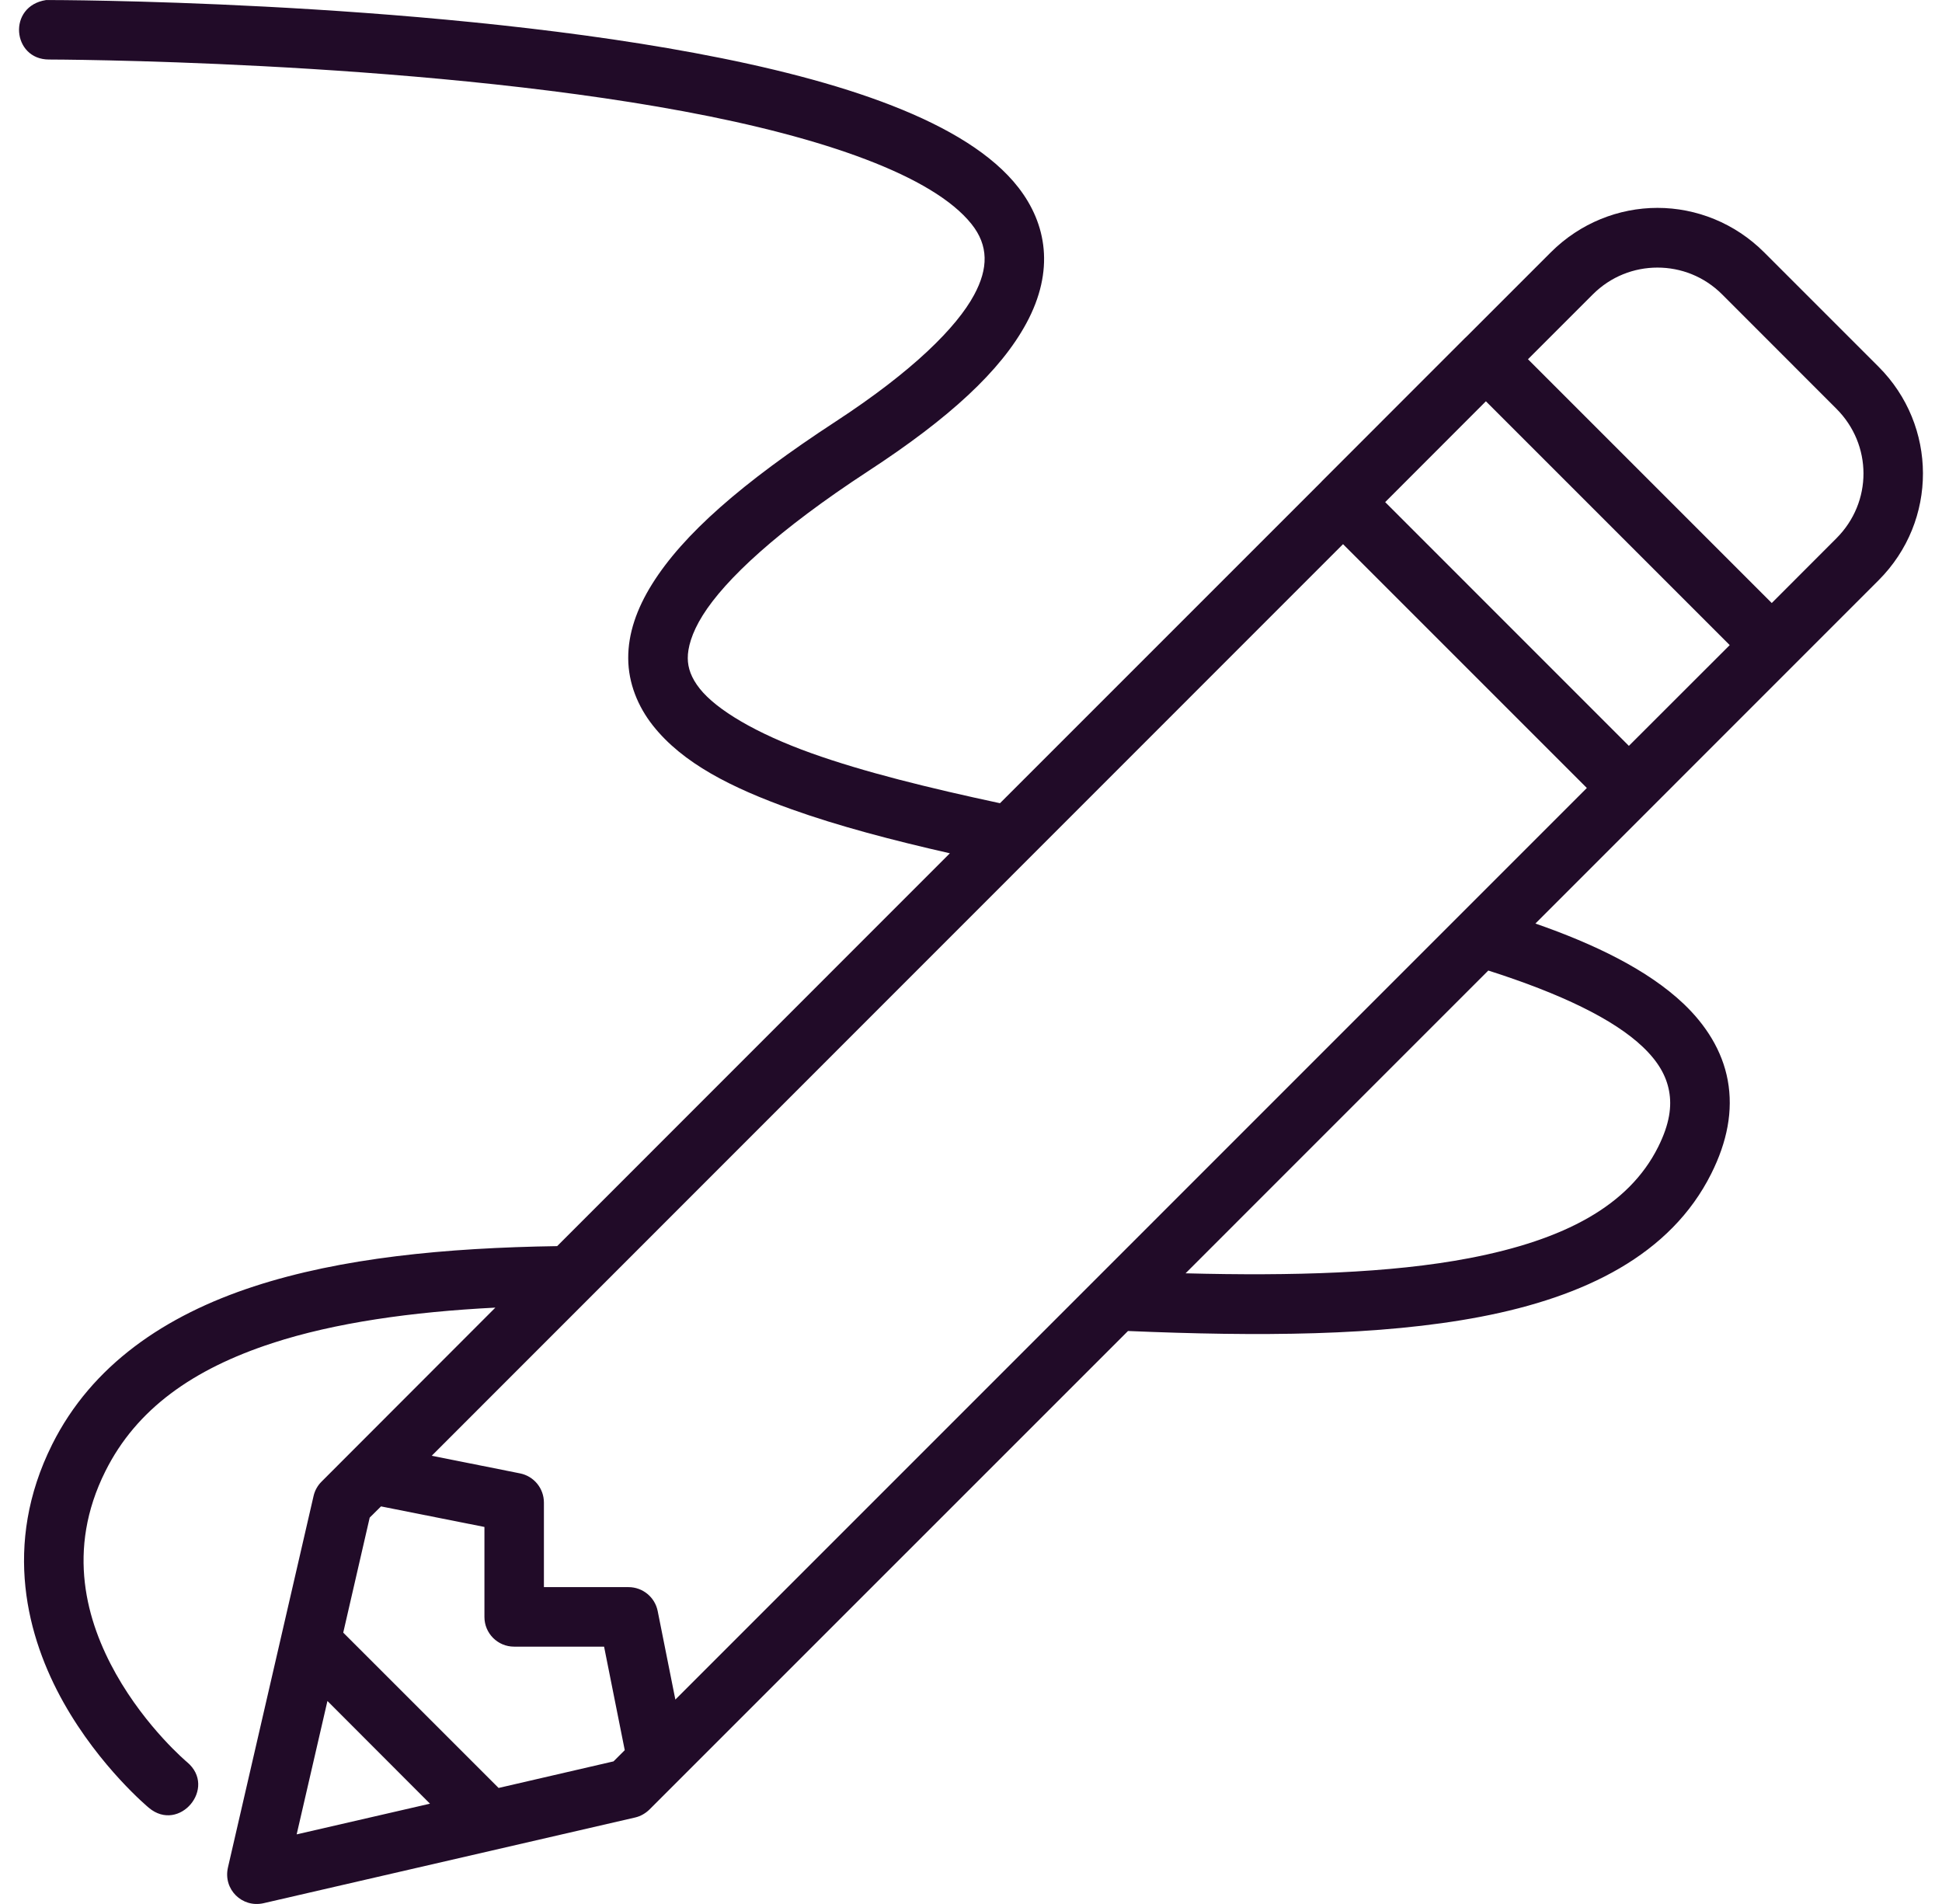 <?xml version="1.0" encoding="UTF-8"?> <svg xmlns="http://www.w3.org/2000/svg" width="51" height="50" viewBox="0 0 51 50" fill="none"><g clip-path="url(#clip0_6_145)"><path d="M1.211 0.001C0.188 0.158 0.318 1.563 1.286 1.563C1.286 1.563 10.714 1.576 17.957 2.924C21.638 3.609 24.5 4.615 25.513 5.883C25.964 6.448 25.958 7.048 25.581 7.746C25.125 8.592 23.981 9.74 21.948 11.068C19.48 12.681 17.94 14.035 17.127 15.336C16.72 15.986 16.494 16.64 16.498 17.29C16.501 17.941 16.752 18.553 17.144 19.05C17.926 20.043 19.211 20.689 20.789 21.253C22.007 21.689 23.433 22.065 24.945 22.408L14.632 32.724C11.695 32.769 8.961 33.033 6.666 33.783C4.33 34.546 2.411 35.851 1.371 37.93C0.051 40.573 0.715 43.013 1.671 44.713C2.627 46.413 3.909 47.474 3.909 47.474C4.708 48.144 5.712 46.945 4.913 46.275C4.913 46.275 3.847 45.383 3.045 43.958C2.275 42.587 1.728 40.714 2.768 38.634C3.583 37.002 5.067 35.953 7.151 35.272C8.796 34.735 10.806 34.451 13.009 34.339L8.448 38.905C8.342 39.009 8.268 39.141 8.235 39.285L5.986 49.043C5.856 49.619 6.36 50.106 6.919 49.98L16.683 47.728C16.825 47.695 16.958 47.617 17.061 47.514L29.623 34.953C33.028 35.096 36.227 35.088 38.88 34.58C41.615 34.056 43.873 32.957 44.941 30.82C45.359 29.984 45.52 29.167 45.373 28.368C45.229 27.59 44.798 26.916 44.215 26.361C43.27 25.464 41.861 24.788 40.322 24.253L49.335 15.238C50.897 13.675 50.879 11.176 49.335 9.632L46.331 6.628C45.559 5.856 44.544 5.459 43.528 5.459C42.512 5.459 41.497 5.856 40.725 6.628L38.513 8.84C38.498 8.852 38.486 8.865 38.472 8.878L34.717 12.635C34.711 12.641 34.705 12.648 34.699 12.655L26.261 21.093C24.403 20.695 22.681 20.271 21.315 19.782C19.859 19.262 18.814 18.639 18.374 18.081C18.154 17.802 18.063 17.544 18.062 17.284C18.06 17.018 18.159 16.631 18.454 16.16C19.044 15.216 20.427 13.923 22.802 12.371C24.948 10.97 26.28 9.735 26.954 8.489C27.704 7.103 27.484 5.877 26.746 4.926C25.398 3.189 22.091 2.107 18.242 1.391C10.763 -0.001 1.287 0.001 1.287 0.001C1.263 -0 1.236 -0 1.211 0.001ZM43.528 7.027C44.141 7.027 44.754 7.258 45.229 7.734L48.227 10.734C49.172 11.679 49.178 13.185 48.227 14.136L46.529 15.836L40.127 9.434L41.827 7.734C42.302 7.258 42.915 7.027 43.528 7.027ZM39.022 10.538L45.425 16.941L42.777 19.587L36.377 13.186L39.022 10.538ZM35.27 14.29L41.673 20.693L17.736 44.632L17.272 42.308C17.199 41.942 16.878 41.679 16.505 41.679H14.284V39.459C14.284 39.086 14.022 38.765 13.656 38.692L11.338 38.229L35.27 14.29ZM39.085 25.487C40.987 26.094 42.376 26.763 43.142 27.492C43.552 27.882 43.76 28.256 43.833 28.652C43.906 29.047 43.851 29.51 43.545 30.121C42.775 31.662 41.086 32.561 38.586 33.04C36.515 33.437 33.932 33.511 31.135 33.438L39.085 25.487ZM10.006 39.559L12.722 40.099V42.464C12.722 42.893 13.071 43.242 13.5 43.242H15.864L16.407 45.961L16.112 46.255L13.094 46.953L9.014 42.874L9.709 39.853L10.006 39.559ZM8.599 44.669L11.292 47.366L7.791 48.172L8.599 44.669Z" fill="#210B28"></path></g><defs><clipPath id="clip0_6_145"><rect width="50" height="50" fill="white" transform="translate(0.5)"></rect></clipPath></defs></svg> 